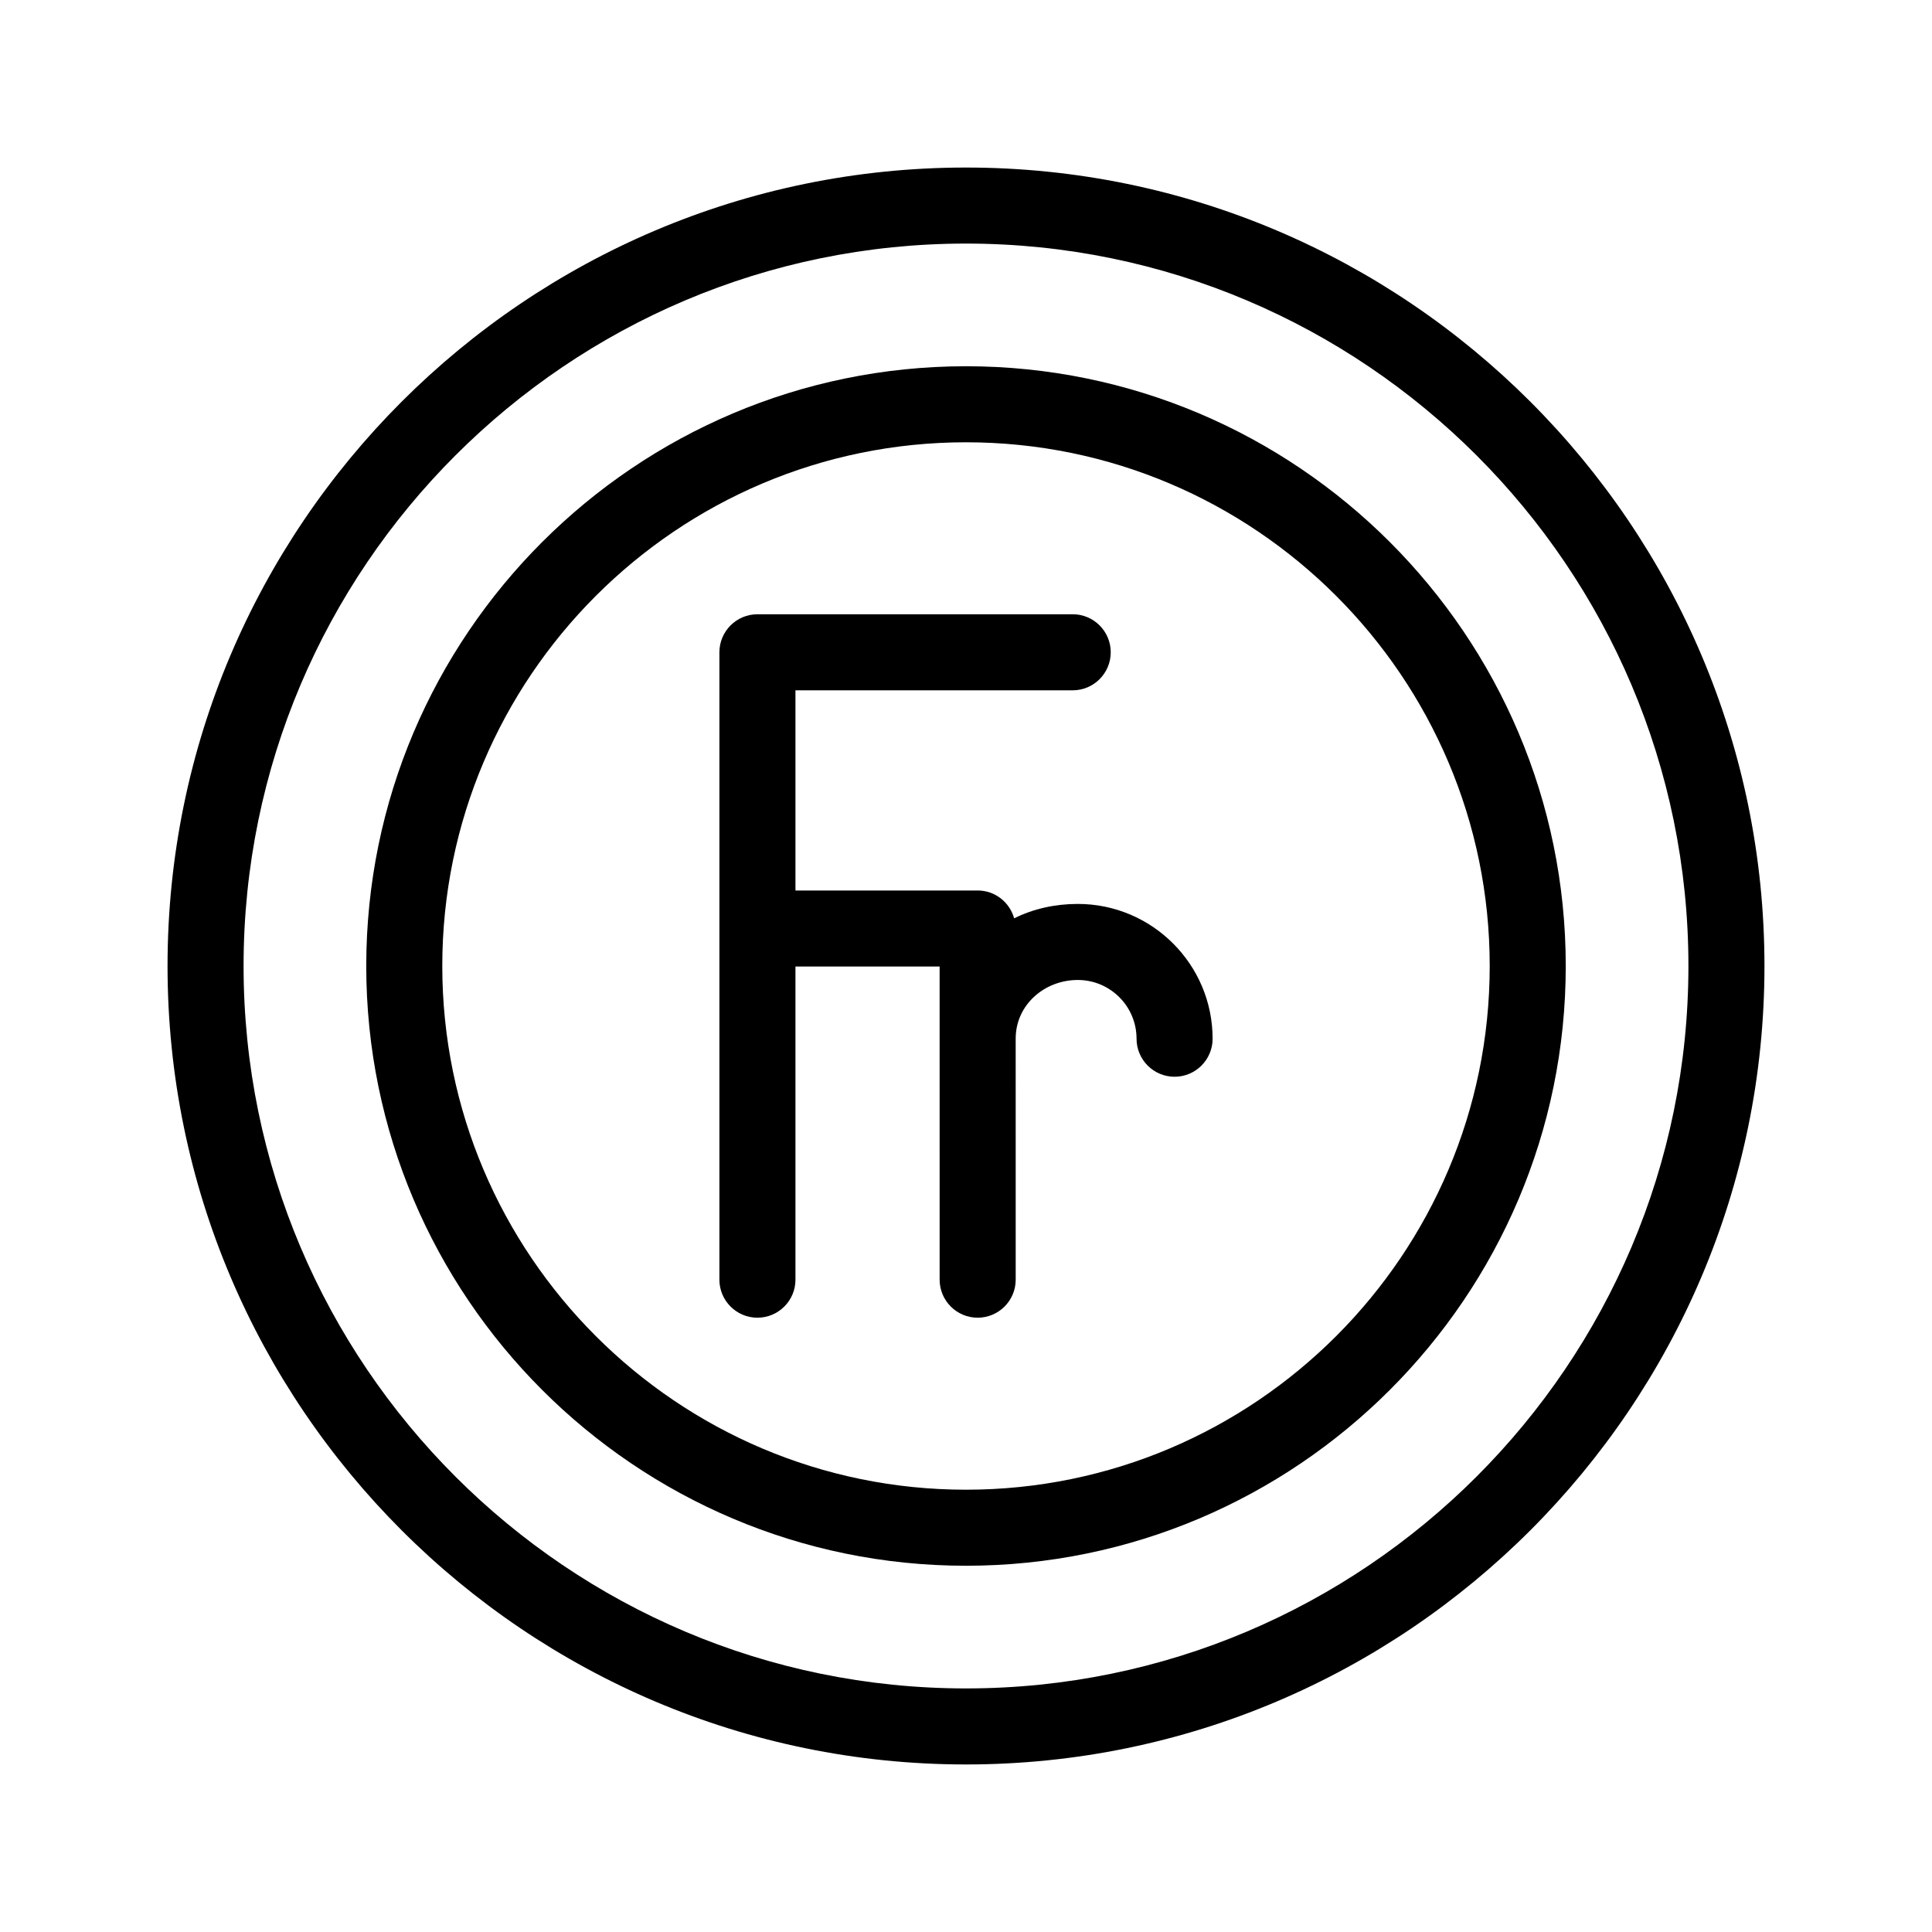 <?xml version="1.0" encoding="UTF-8"?>
<!-- Uploaded to: SVG Repo, www.svgrepo.com, Generator: SVG Repo Mixer Tools -->
<svg fill="#000000" width="800px" height="800px" version="1.1" viewBox="144 144 512 512" xmlns="http://www.w3.org/2000/svg">
 <g>
  <path d="m400 188.4c-116.68 0-211.6 94.922-211.6 211.6 0 116.68 94.922 211.6 211.6 211.6 116.68 0 211.6-94.922 211.6-211.6-0.004-116.68-94.926-211.6-211.6-211.6zm0 403.05c-105.56 0-191.45-85.883-191.45-191.45 0-105.56 85.883-191.45 191.45-191.45 105.56 0 191.45 85.883 191.45 191.45-0.004 105.57-85.887 191.45-191.45 191.45z"/>
  <path d="m400 241.06c-87.645 0-158.94 71.301-158.94 158.94s71.297 158.94 158.94 158.94c87.641 0 158.94-71.301 158.94-158.94 0-87.645-71.301-158.94-158.94-158.94zm0 297.73c-76.527 0-138.79-62.262-138.79-138.79s62.262-138.79 138.79-138.79c76.523 0 138.79 62.262 138.79 138.79 0 76.523-62.266 138.79-138.79 138.79z"/>
  <path d="m429.63 383.55c-5.984 0-11.824 1.285-16.871 3.82-1.184-4.246-5.039-7.379-9.668-7.379h-48.285l-0.004-53.051h73.477c5.562 0 10.078-4.516 10.078-10.078s-4.516-10.078-10.078-10.078l-83.551 0.004c-5.562 0-10.078 4.516-10.078 10.078v166.26c0 5.562 4.516 10.078 10.078 10.078s10.078-4.516 10.078-10.078l-0.004-82.988h38.207l0.004 82.988c0 5.562 4.516 10.078 10.078 10.078s10.078-4.516 10.078-10.078l-0.004-63.855c-0.023-8.906 7.566-15.566 16.465-15.566 8.586 0 15.566 6.984 15.566 15.566 0 5.562 4.516 10.078 10.078 10.078s10.078-4.516 10.078-10.078c-0.004-19.691-16.031-35.719-35.723-35.719z"/>
 </g>
</svg>